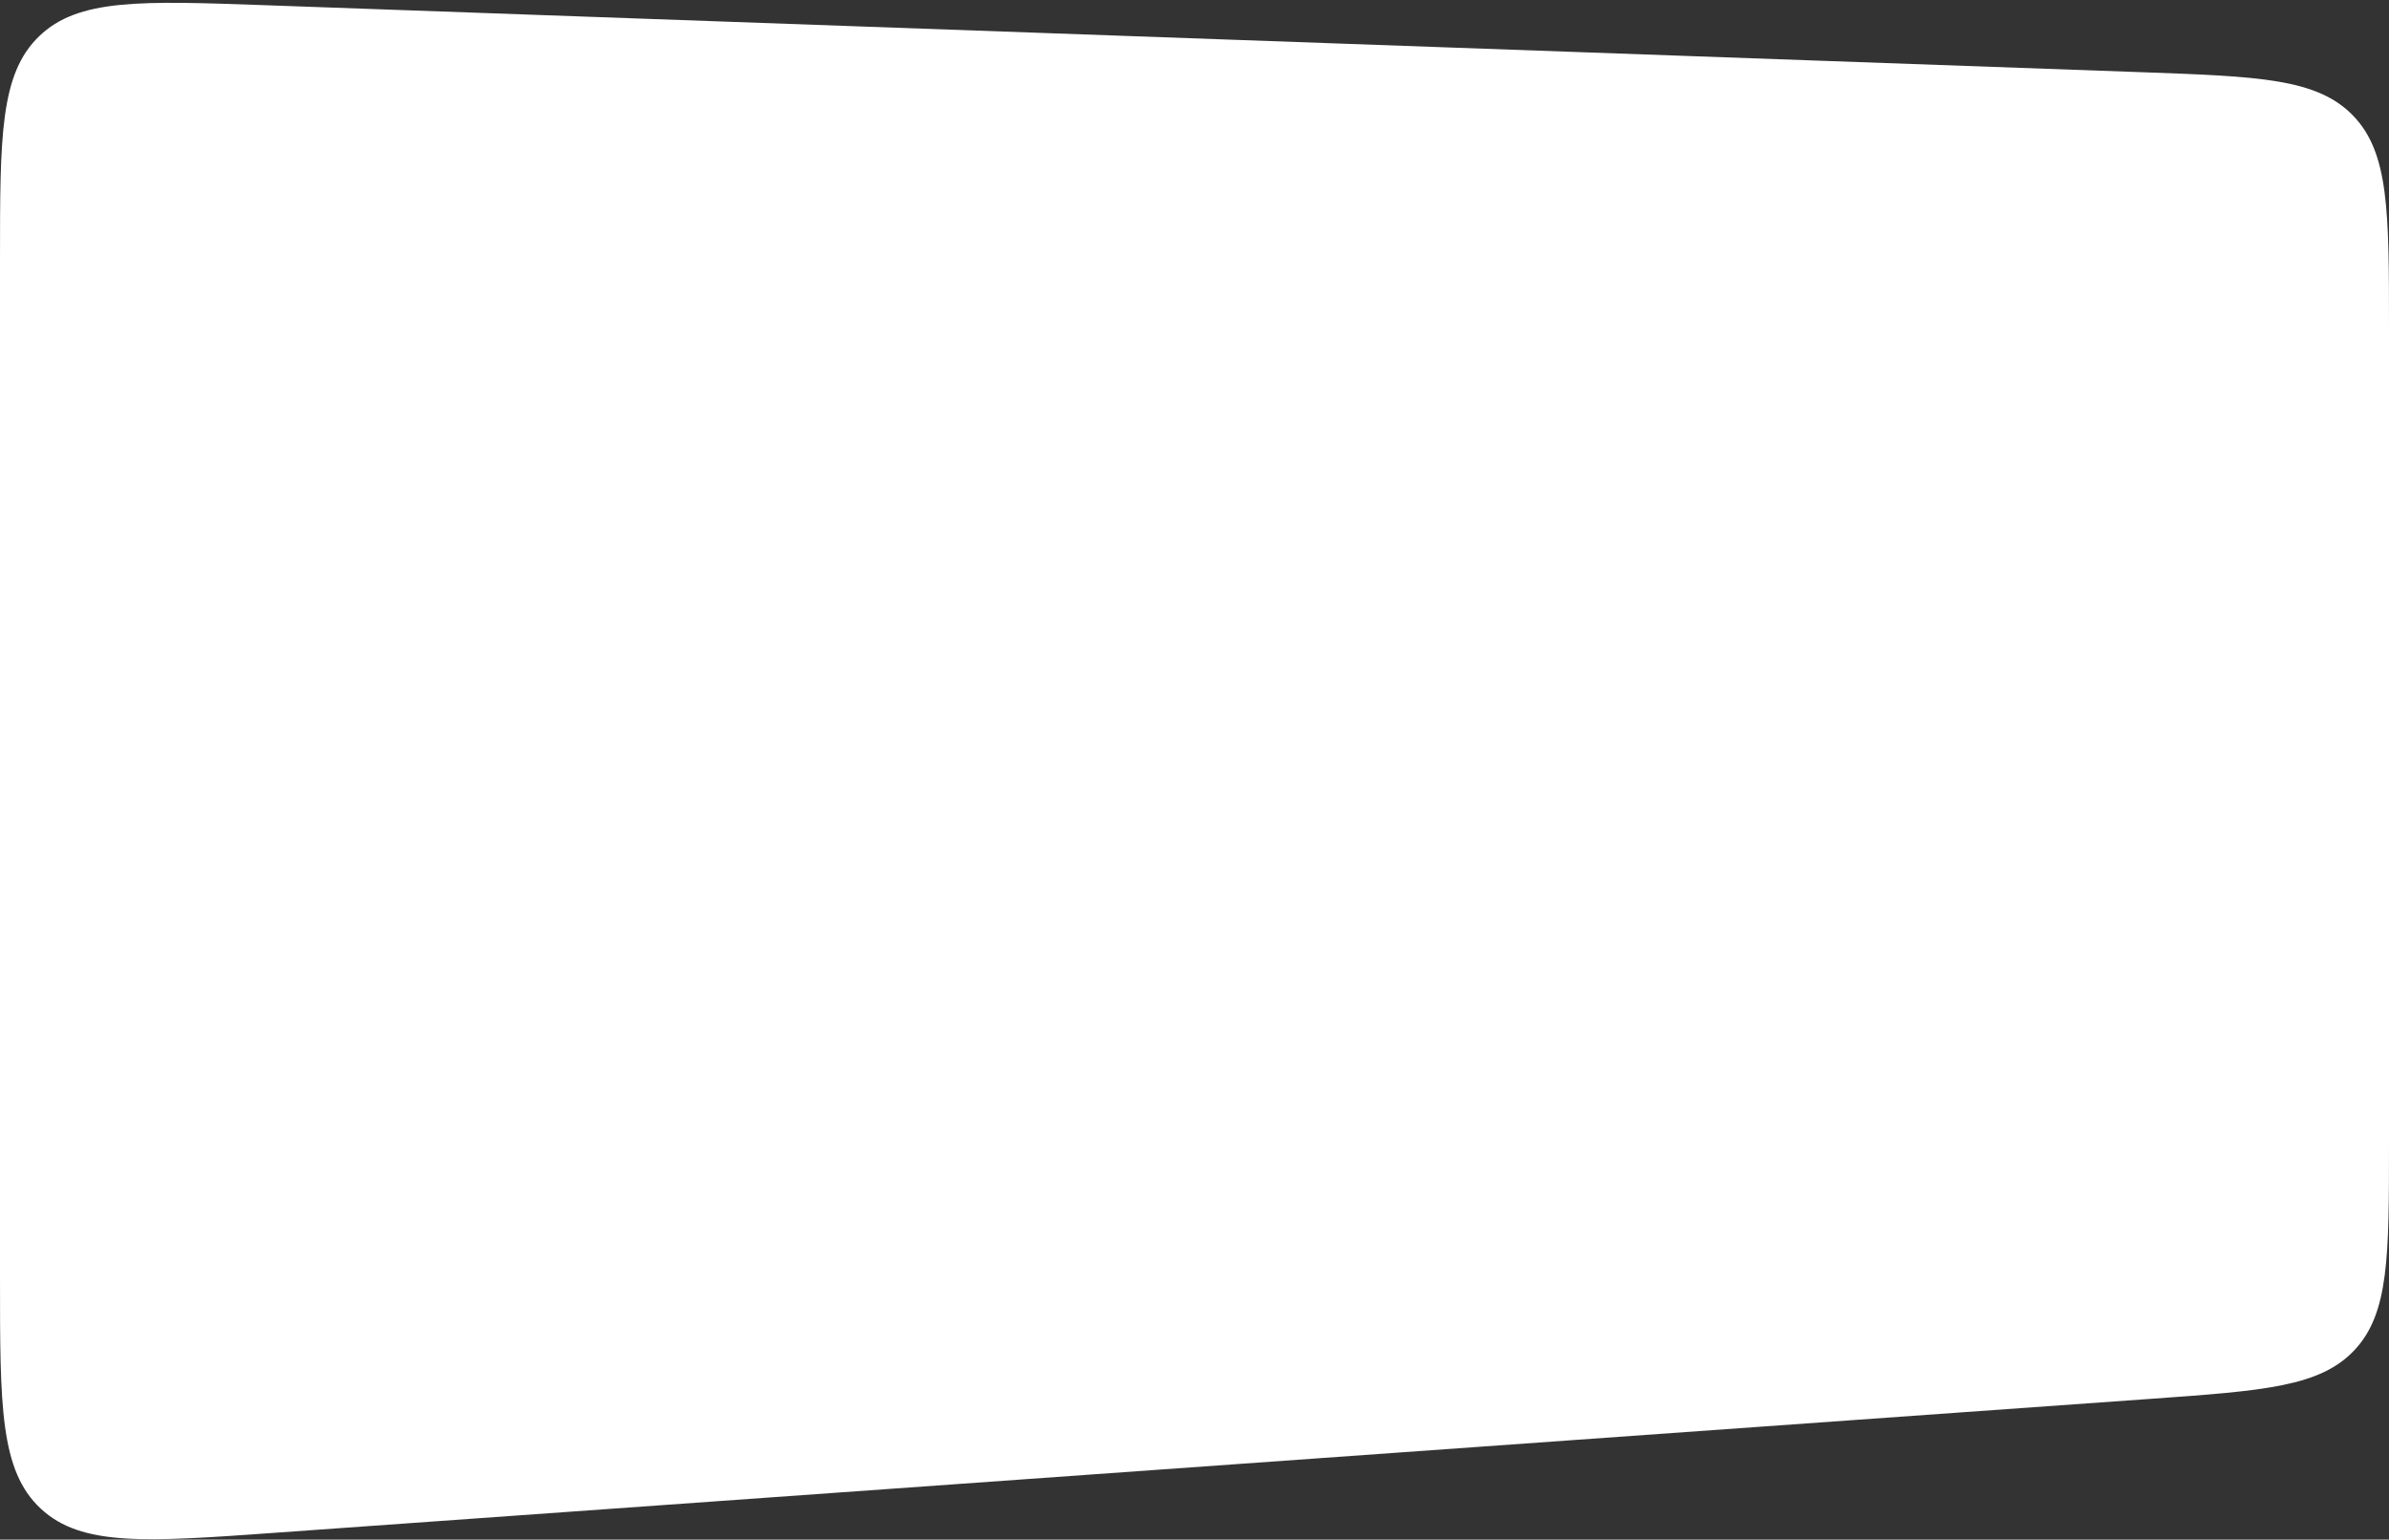 <?xml version="1.0" encoding="UTF-8"?> <svg xmlns="http://www.w3.org/2000/svg" width="560" height="361" viewBox="0 0 560 361" fill="none"><rect x="0" y="0" width="560" height="361" fill="#333333" stroke="none"/> <path d="M0 61.181C0 31.96 0 17.349 9.169 8.502C18.338 -0.345 32.939 0.176 62.142 1.219L502.142 16.934C529.498 17.911 543.177 18.399 551.588 27.116C560 35.834 560 49.521 560 76.895V268.133C560 294.625 560 307.871 551.956 316.51C543.912 325.149 530.699 326.093 504.275 327.98L64.275 359.409C34.167 361.56 19.113 362.635 9.556 353.737C0 344.838 0 329.746 0 299.561V61.181Z" fill="white"></path> </svg> 